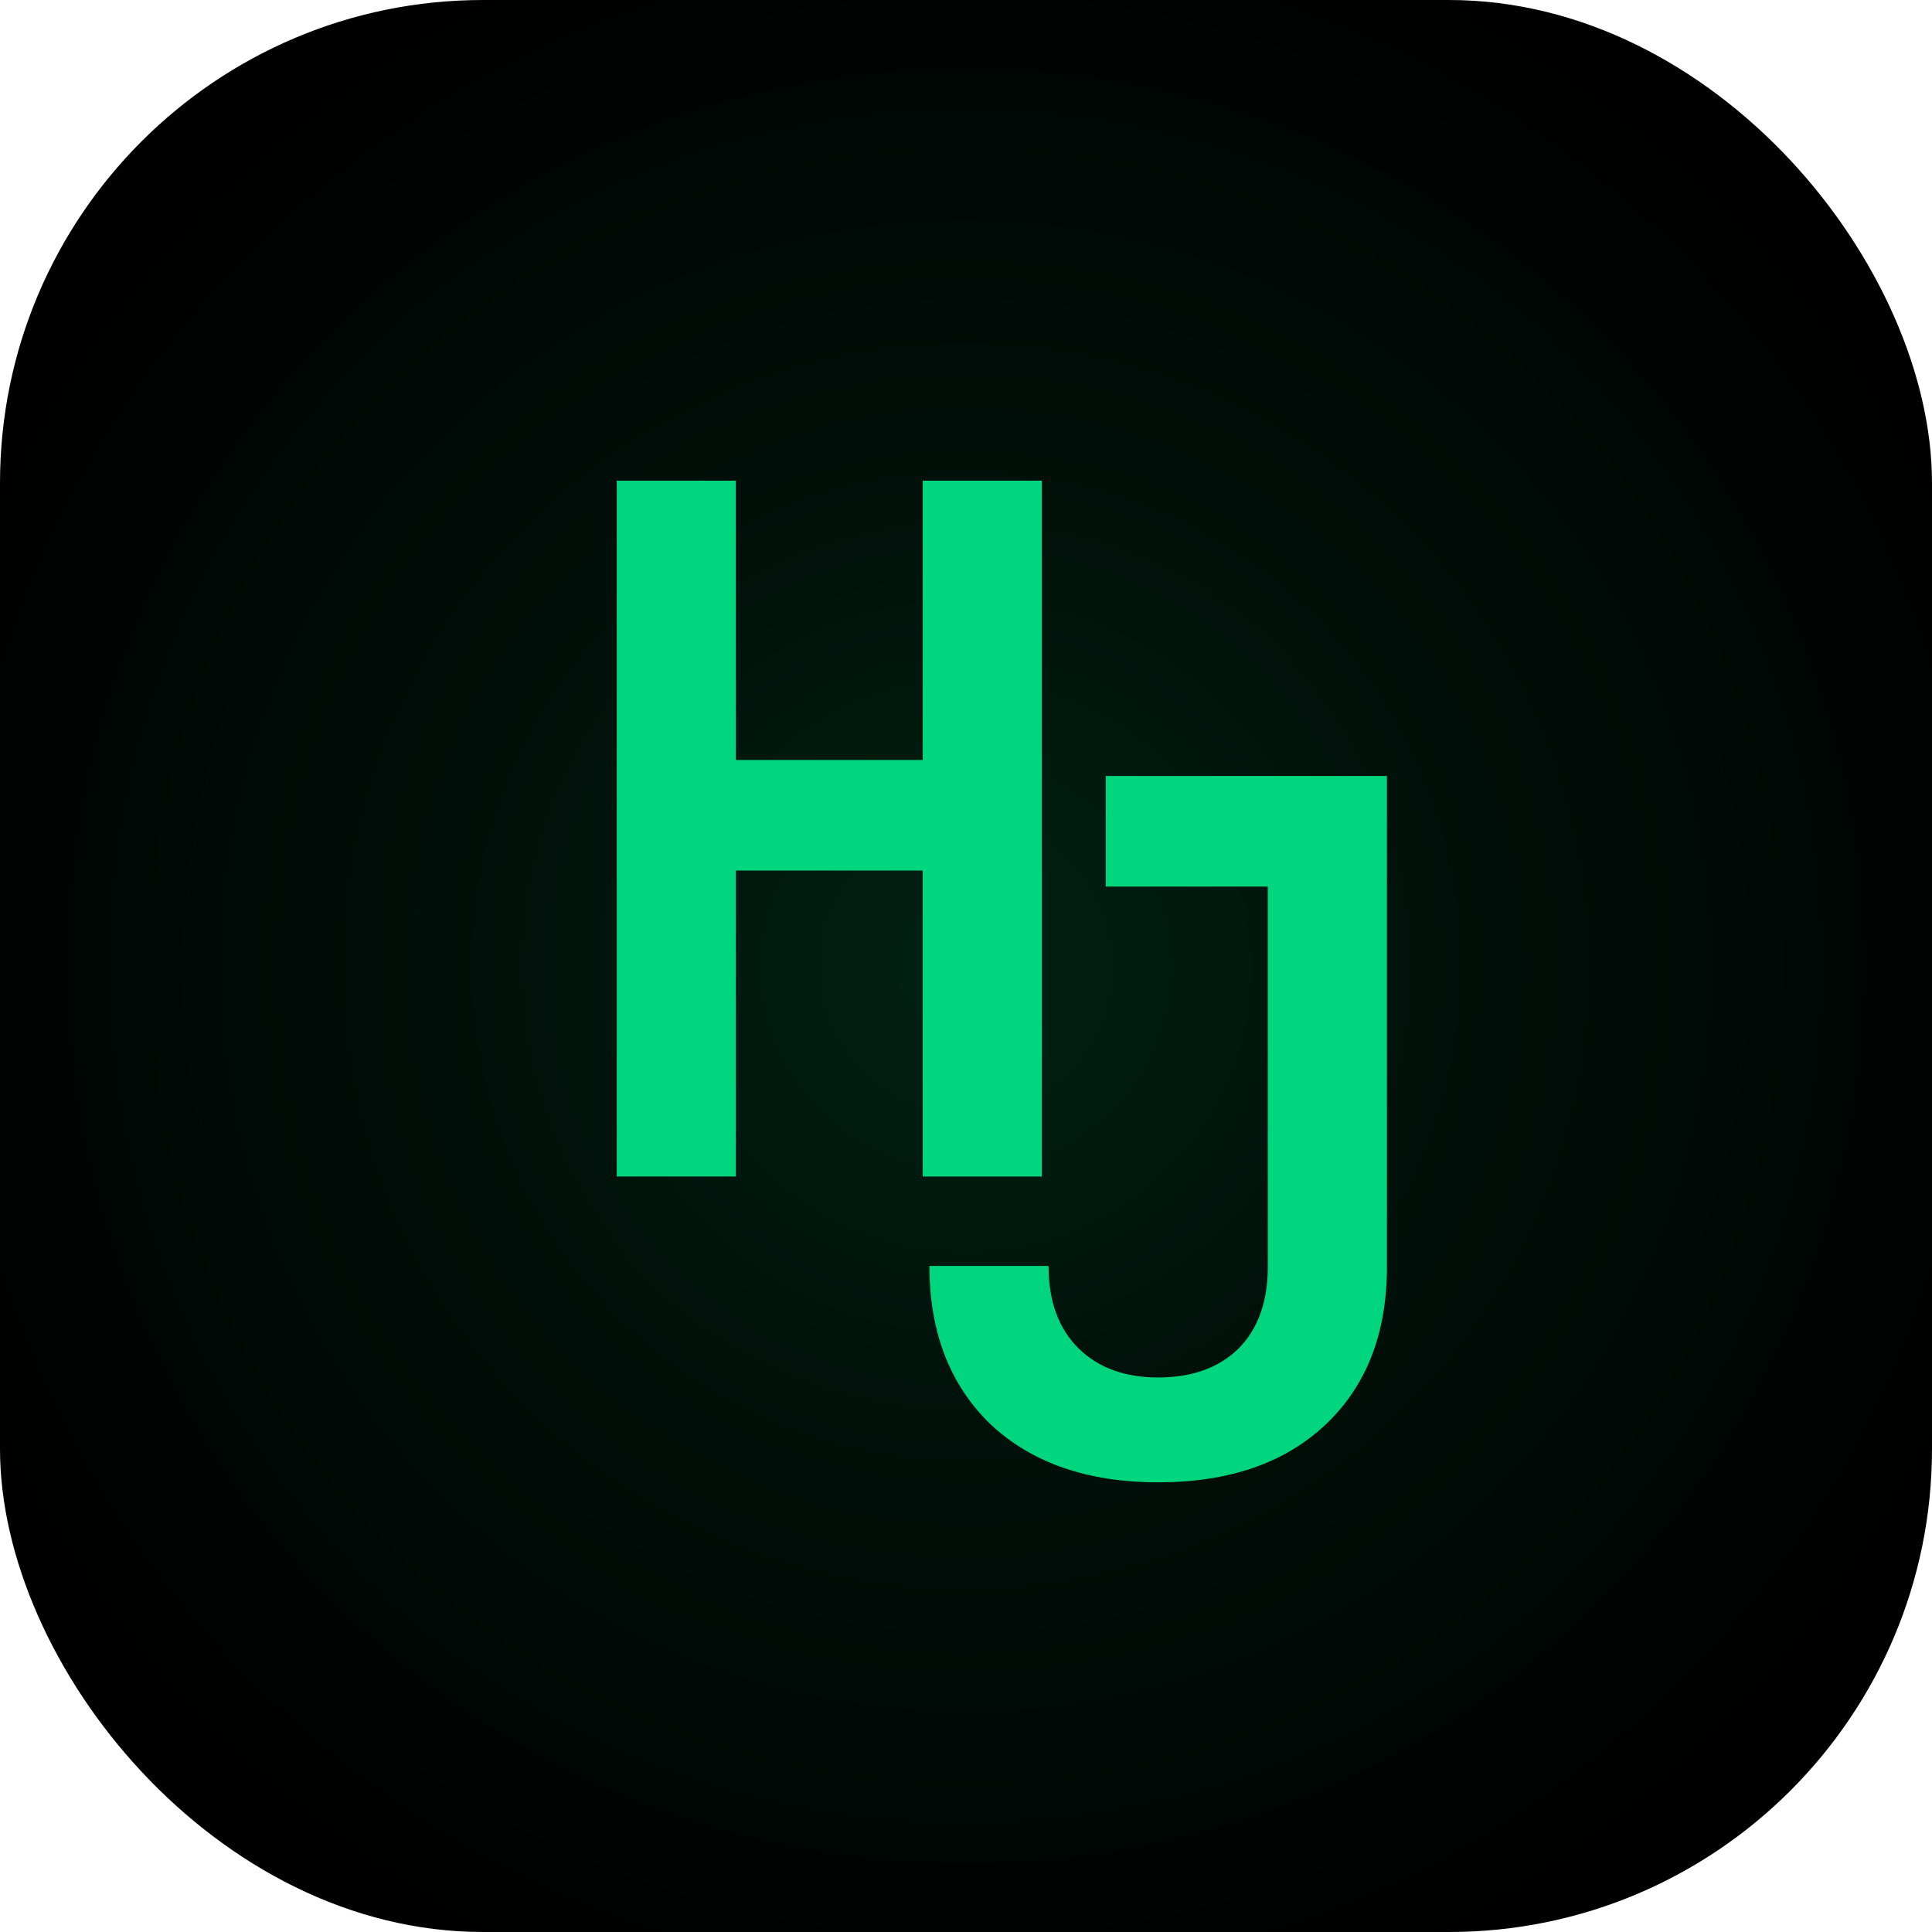 <svg width="512" height="512" viewBox="0 0 512 512" fill="none" xmlns="http://www.w3.org/2000/svg">
<rect width="512" height="512" rx="128" fill="url(#paint0_radial_742_5460)"/>
<path d="M163.451 311.787V127.387H195.026V201.4H244.536V127.387H276.112V311.787H244.536V230.702H195.026V311.787H163.451Z" fill="#00D67D"/>
<path d="M306.929 392.829C288.237 392.829 273.417 387.693 262.471 377.42C251.693 366.979 246.305 353.002 246.305 335.488H277.88C277.88 344.75 280.49 351.992 285.711 357.212C290.931 362.433 298.004 365.043 306.929 365.043C315.855 365.043 322.927 362.517 328.148 357.465C333.368 352.244 335.979 345.003 335.979 335.741V234.952H293.036V205.651H367.554V335.741C367.554 353.423 362.081 367.4 351.135 377.673C340.357 387.777 325.622 392.829 306.929 392.829Z" fill="#00D67D"/>
<defs>
<radialGradient id="paint0_radial_742_5460" cx="0" cy="0" r="1" gradientUnits="userSpaceOnUse" gradientTransform="translate(256 256) rotate(90) scale(402)">
<stop stop-color="#002214"/>
<stop offset="0.3" stop-color="#00110A"/>
<stop offset="0.72"/>
</radialGradient>
</defs>
</svg>
